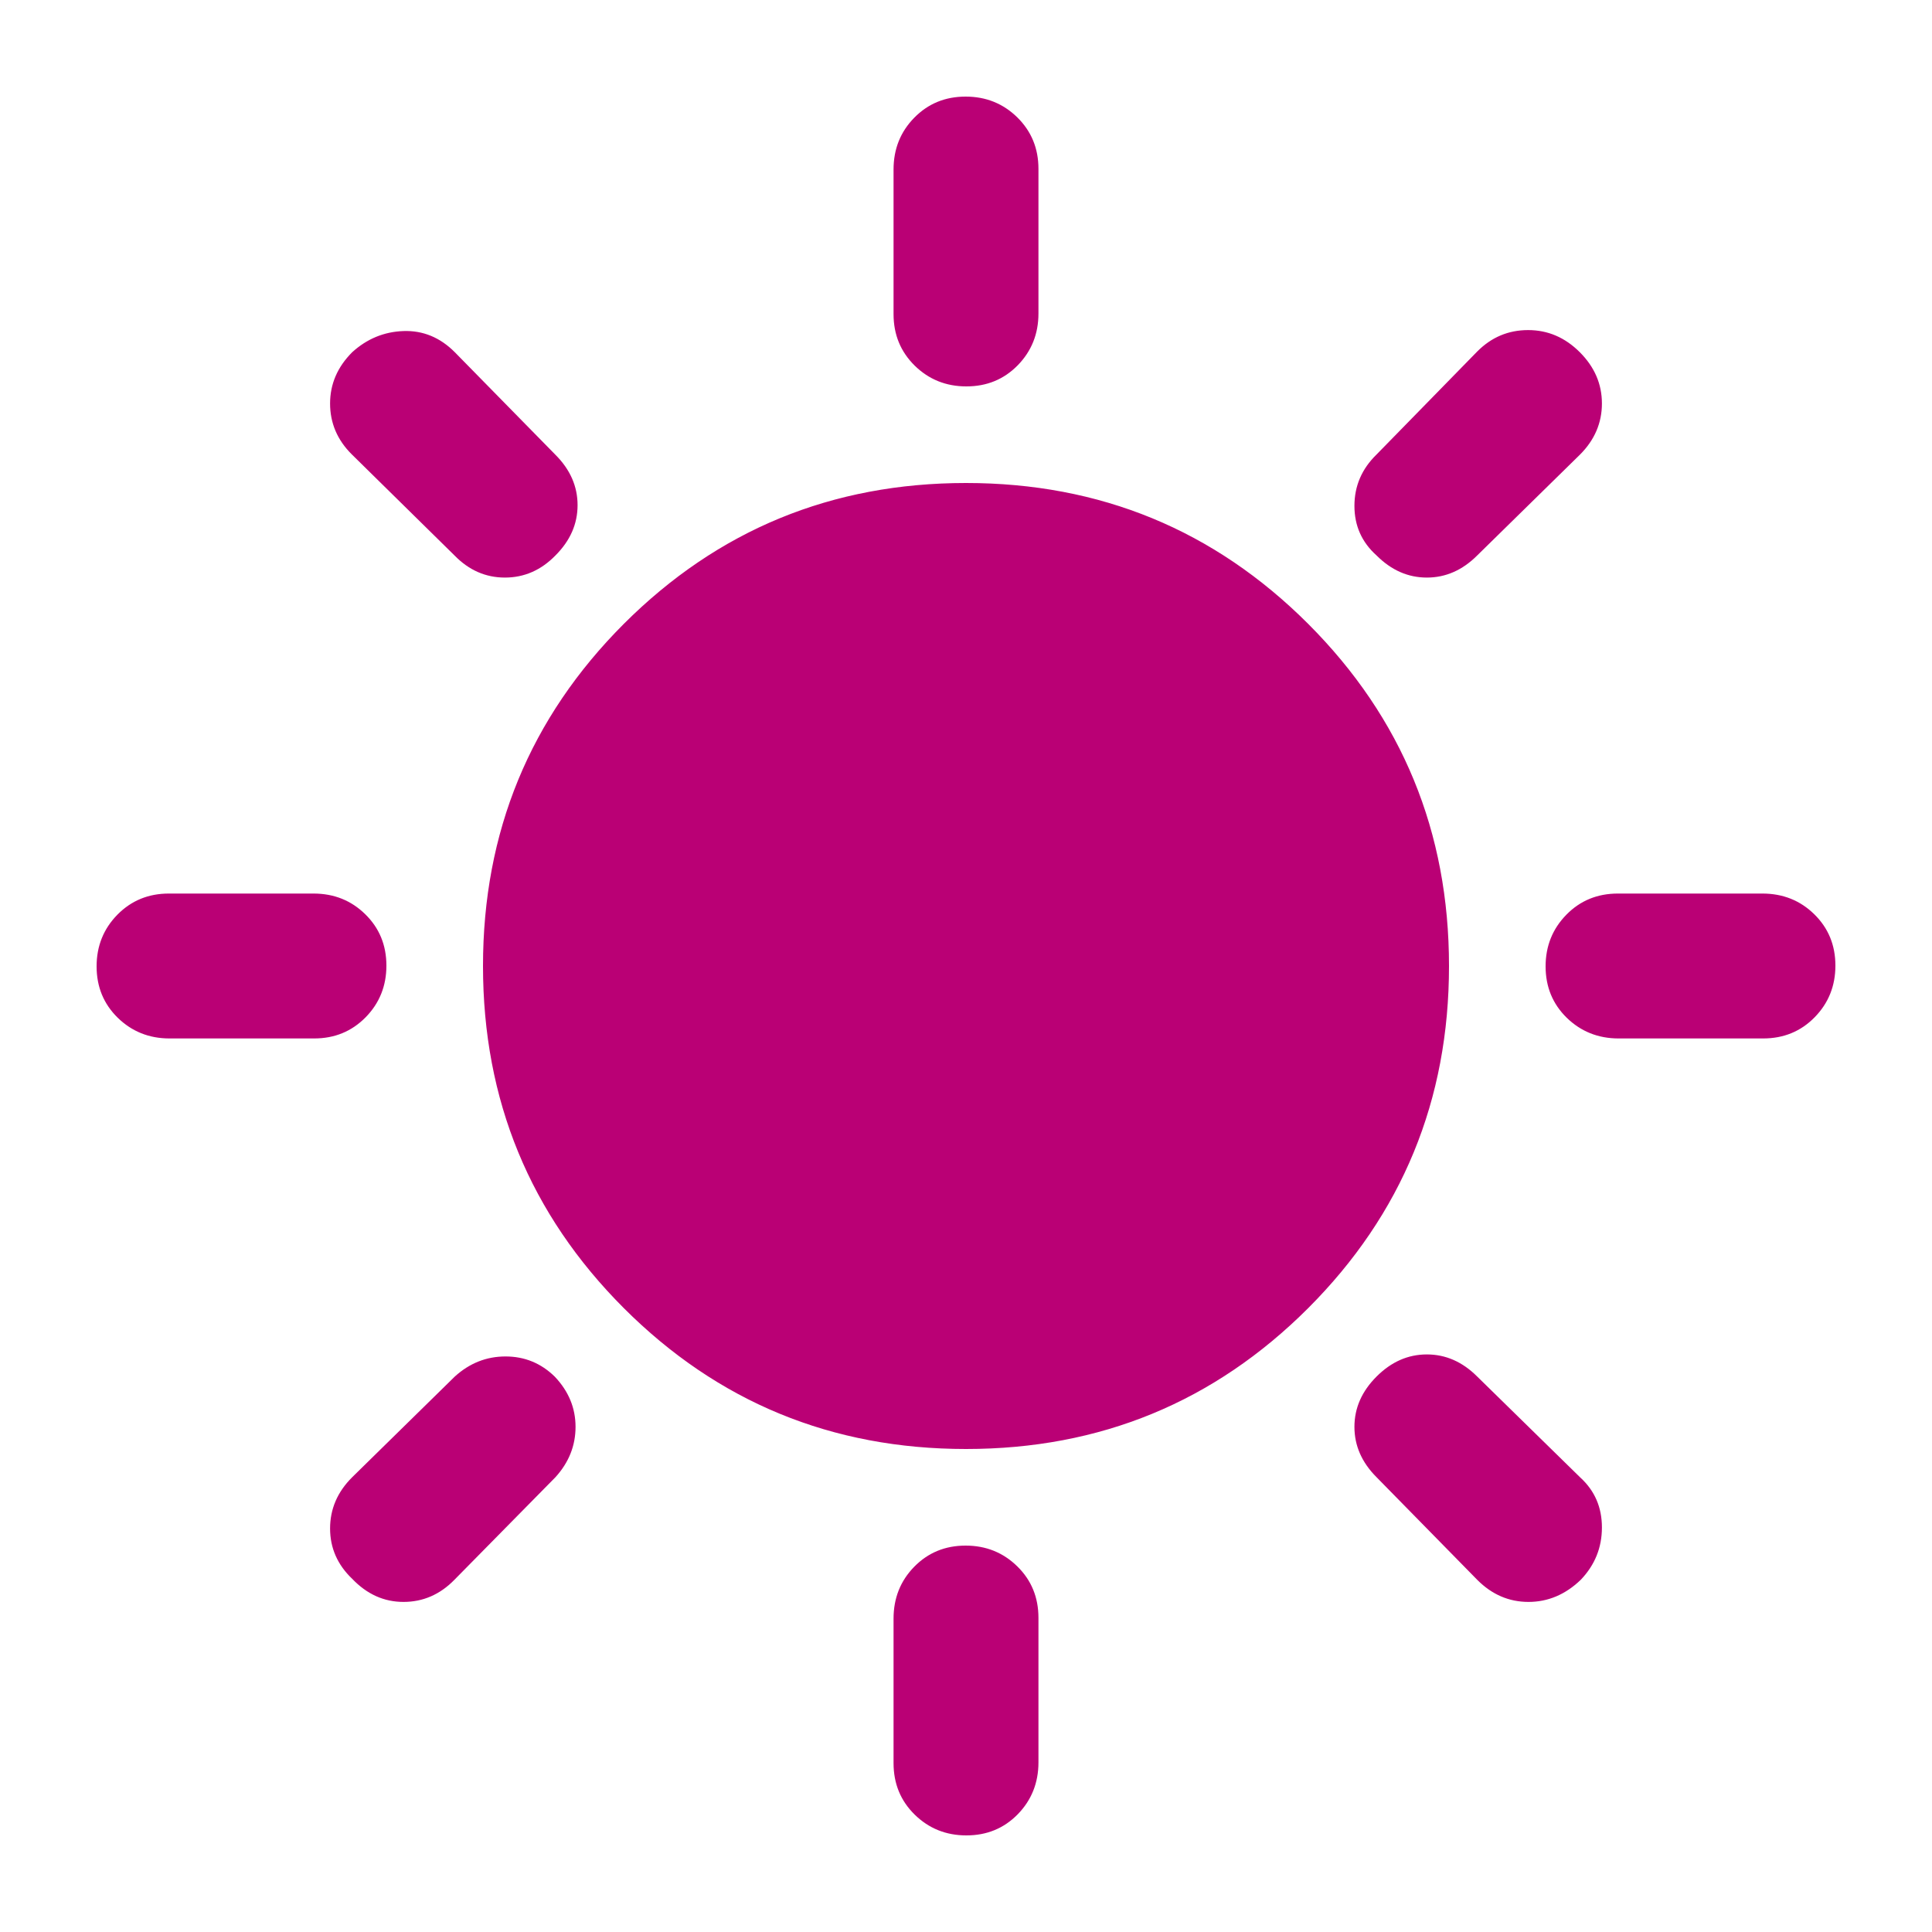 <svg width="20" height="20" viewBox="0 0 20 20" fill="none" xmlns="http://www.w3.org/2000/svg">
<mask id="mask0_6795_54684" style="mask-type:alpha" maskUnits="userSpaceOnUse" x="0" y="0" width="20" height="20">
<rect width="20" height="20" fill="#D9D9D9"/>
</mask>
<g mask="url(#mask0_6795_54684)">
<path d="M10.004 4C9.793 4 9.615 3.928 9.469 3.785C9.323 3.641 9.25 3.464 9.25 3.252V1.755C9.25 1.543 9.321 1.365 9.464 1.219C9.607 1.073 9.784 1 9.996 1C10.207 1 10.385 1.072 10.531 1.215C10.677 1.359 10.75 1.536 10.75 1.748V3.245C10.75 3.457 10.678 3.635 10.536 3.781C10.393 3.927 10.216 4 10.004 4ZM14.25 5.75C14.097 5.613 14.021 5.442 14.021 5.237C14.021 5.031 14.097 4.854 14.25 4.705L15.29 3.641C15.438 3.491 15.614 3.417 15.819 3.417C16.023 3.417 16.201 3.493 16.354 3.646C16.507 3.799 16.583 3.976 16.583 4.177C16.583 4.378 16.507 4.556 16.354 4.708L15.292 5.75C15.139 5.903 14.965 5.979 14.771 5.979C14.576 5.979 14.403 5.903 14.25 5.75ZM16.756 10.75C16.544 10.75 16.365 10.678 16.219 10.536C16.073 10.393 16 10.216 16 10.004C16 9.793 16.072 9.615 16.215 9.469C16.358 9.323 16.536 9.25 16.748 9.25H18.244C18.456 9.25 18.635 9.321 18.781 9.464C18.927 9.607 19 9.784 19 9.996C19 10.207 18.928 10.385 18.785 10.531C18.642 10.677 18.464 10.75 18.252 10.75H16.756ZM10.004 19C9.793 19 9.615 18.928 9.469 18.785C9.323 18.642 9.25 18.464 9.25 18.252V16.756C9.25 16.544 9.321 16.365 9.464 16.219C9.607 16.073 9.784 16 9.996 16C10.207 16 10.385 16.072 10.531 16.215C10.677 16.358 10.75 16.536 10.75 16.748V18.244C10.75 18.456 10.678 18.635 10.536 18.781C10.393 18.927 10.216 19 10.004 19ZM4.705 5.75L3.641 4.703C3.491 4.554 3.417 4.378 3.417 4.177C3.417 3.976 3.493 3.799 3.646 3.646C3.799 3.507 3.976 3.434 4.177 3.427C4.378 3.42 4.556 3.493 4.708 3.646L5.75 4.708C5.903 4.861 5.979 5.035 5.979 5.229C5.979 5.424 5.903 5.597 5.75 5.75C5.601 5.903 5.426 5.979 5.227 5.979C5.028 5.979 4.854 5.903 4.705 5.75ZM15.292 16.354L14.25 15.292C14.097 15.139 14.021 14.965 14.021 14.771C14.021 14.576 14.097 14.403 14.25 14.25C14.403 14.097 14.576 14.021 14.771 14.021C14.965 14.021 15.139 14.097 15.292 14.25L16.359 15.295C16.509 15.432 16.583 15.604 16.583 15.812C16.583 16.021 16.51 16.201 16.364 16.354C16.205 16.507 16.024 16.583 15.823 16.583C15.621 16.583 15.444 16.507 15.292 16.354ZM1.755 10.75C1.543 10.75 1.365 10.678 1.219 10.536C1.073 10.393 1 10.216 1 10.004C1 9.793 1.072 9.615 1.215 9.469C1.359 9.323 1.536 9.25 1.748 9.25H3.245C3.457 9.25 3.635 9.321 3.781 9.464C3.927 9.607 4 9.784 4 9.996C4 10.207 3.928 10.385 3.785 10.531C3.641 10.677 3.464 10.75 3.252 10.75H1.755ZM3.646 16.344C3.493 16.198 3.417 16.024 3.417 15.823C3.417 15.621 3.493 15.444 3.646 15.292L4.708 14.25C4.861 14.111 5.036 14.042 5.233 14.042C5.43 14.042 5.6 14.111 5.743 14.251C5.887 14.403 5.958 14.576 5.958 14.771C5.958 14.965 5.889 15.139 5.75 15.292L4.703 16.355C4.554 16.507 4.378 16.583 4.177 16.583C3.976 16.583 3.799 16.504 3.646 16.344ZM10 15C8.611 15 7.431 14.514 6.458 13.542C5.486 12.569 5 11.389 5 10C5 8.611 5.486 7.431 6.458 6.458C7.431 5.486 8.611 5 10 5C11.389 5 12.569 5.486 13.542 6.458C14.514 7.431 15 8.611 15 10C15 11.389 14.514 12.569 13.542 13.542C12.569 14.514 11.389 15 10 15Z" fill="#BA0075"/>
</g>
</svg>
